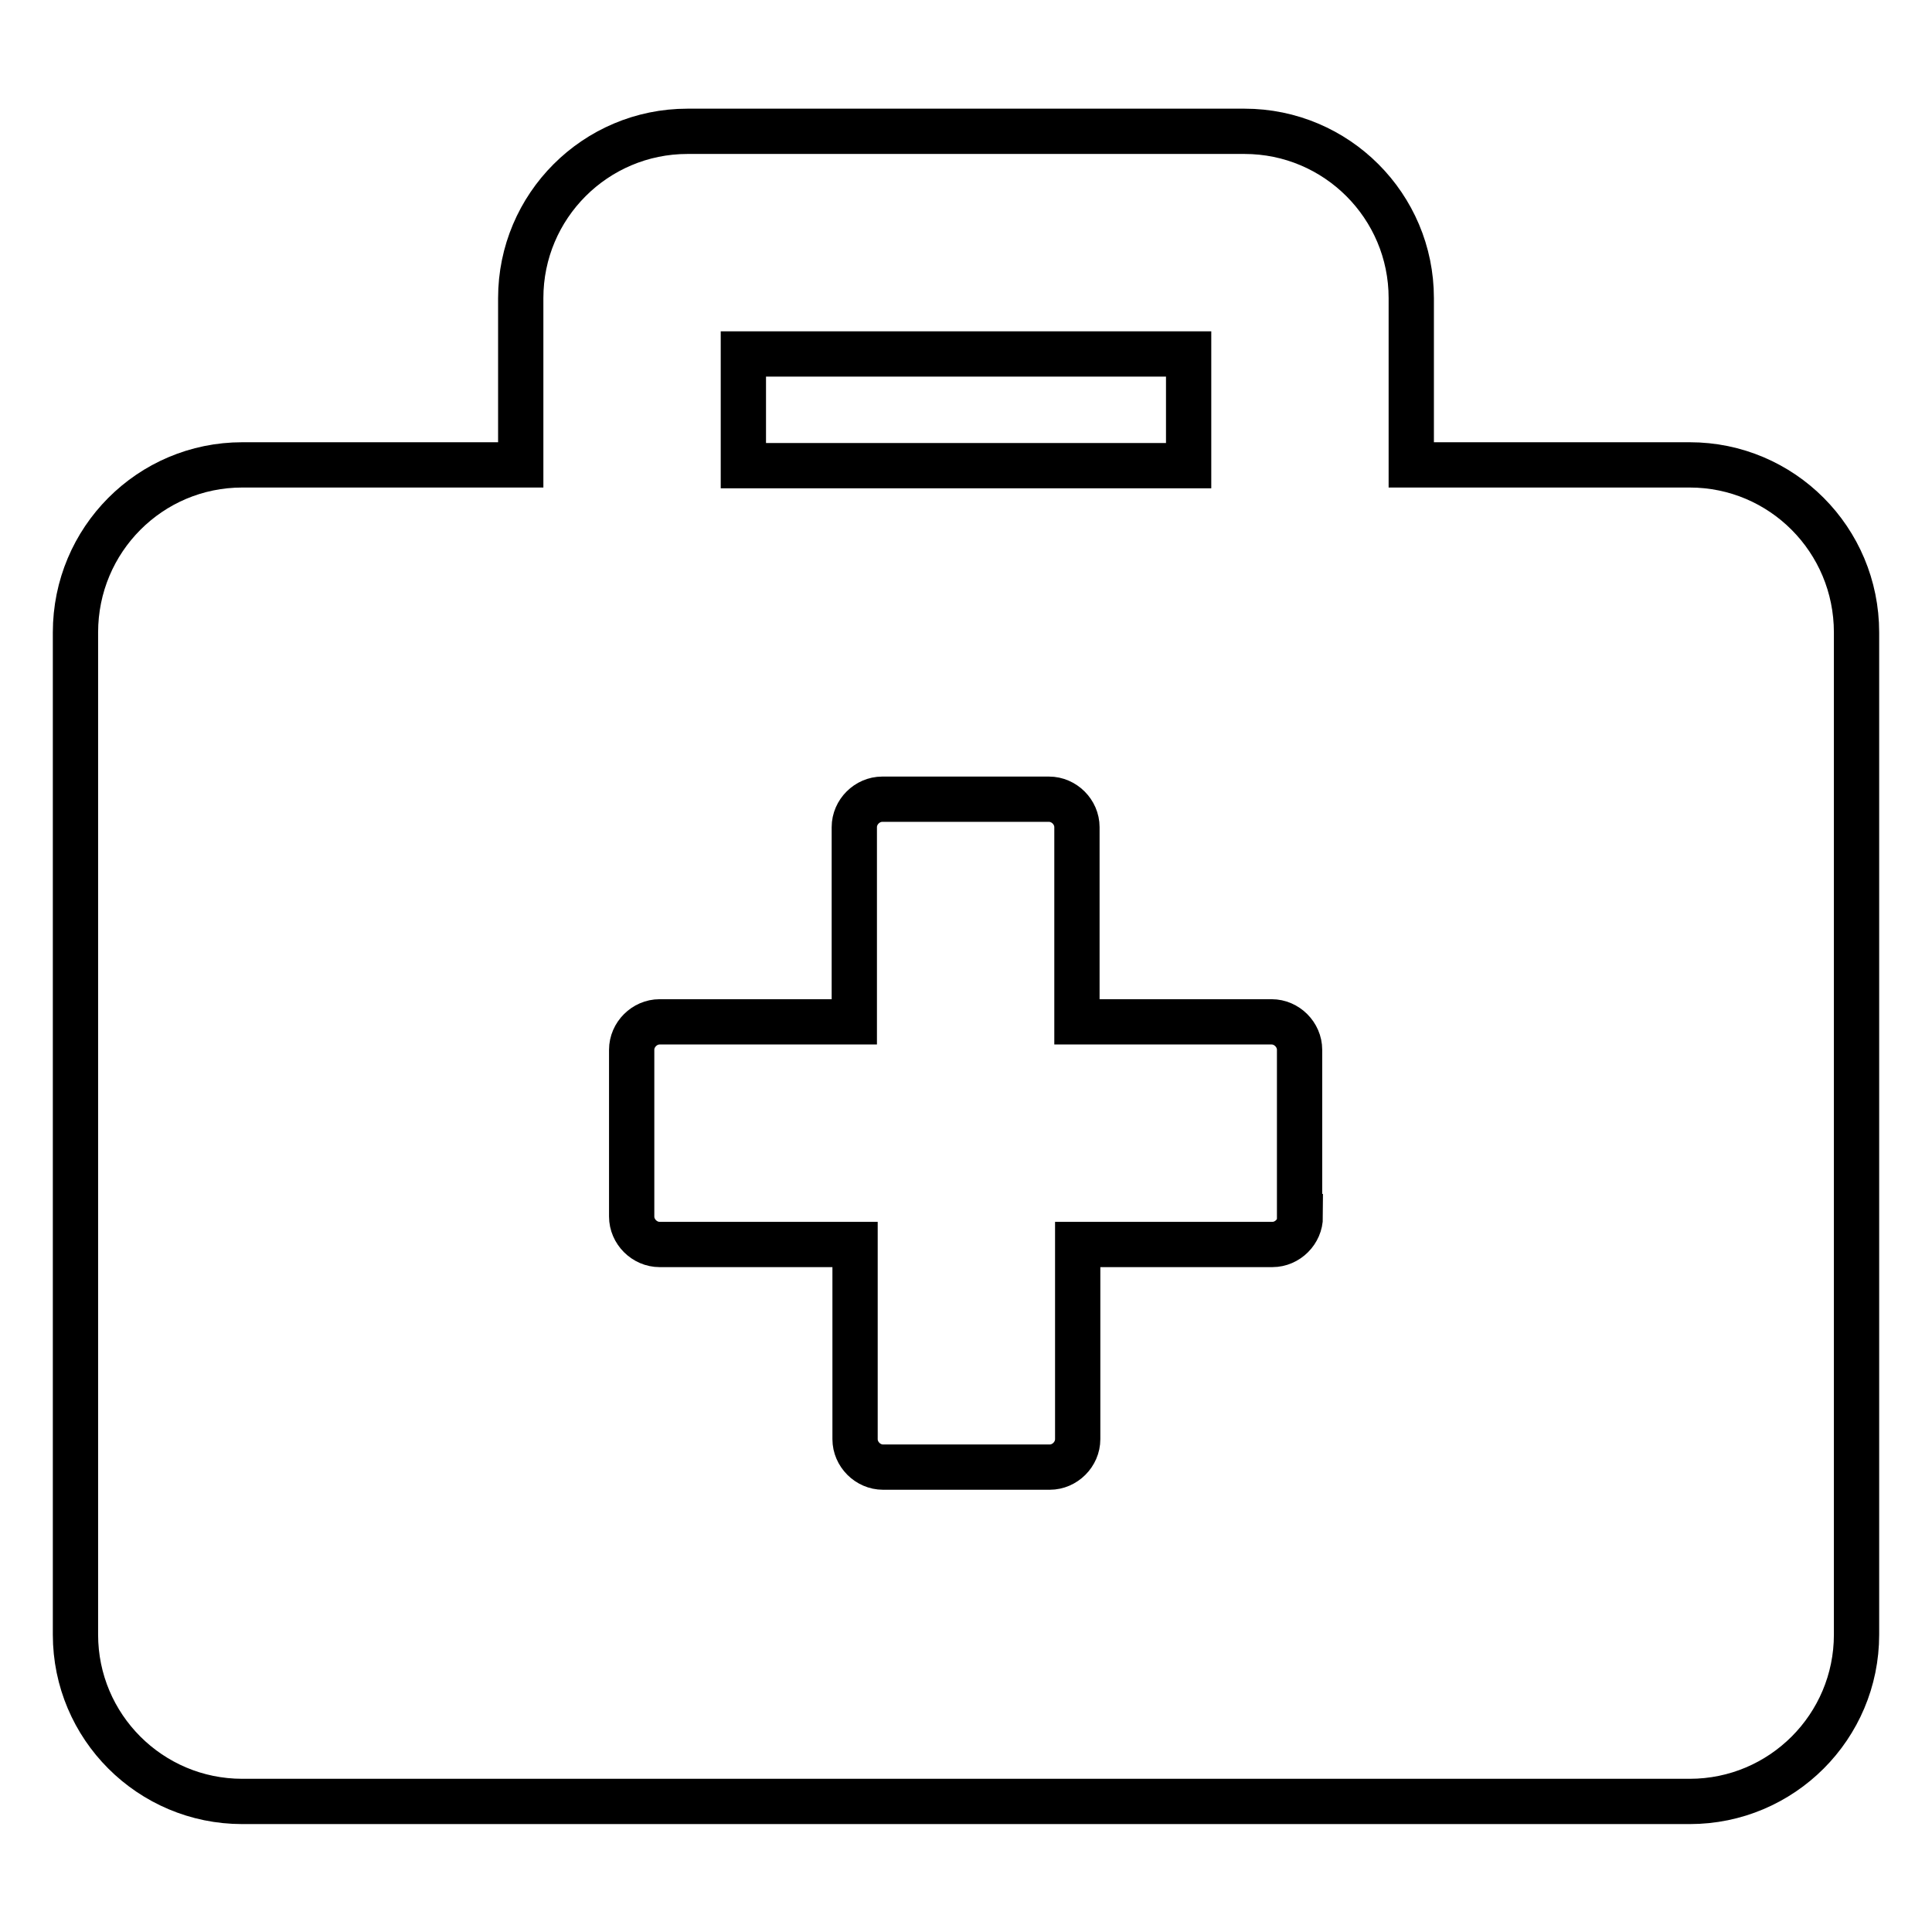 <?xml version="1.0" encoding="utf-8"?>
<!-- Svg Vector Icons : http://www.onlinewebfonts.com/icon -->
<!DOCTYPE svg PUBLIC "-//W3C//DTD SVG 1.1//EN" "http://www.w3.org/Graphics/SVG/1.1/DTD/svg11.dtd">
<svg version="1.1" xmlns="http://www.w3.org/2000/svg" xmlns:xlink="http://www.w3.org/1999/xlink" x="0px" y="0px" viewBox="0 0 256 256" enable-background="new 0 0 256 256" xml:space="preserve">
<g> <path stroke-width="6" fill-opacity="0" stroke="#000000"  d="M223.9,61.6H187V39.5c0-12.2-9.9-22.1-22.1-22.1H91.1C78.9,17.4,69,27.3,69,39.5v22.1H32.1 C19.9,61.6,10,71.5,10,83.8v132.8c0,12.2,9.9,22.1,22.1,22.1h191.8c12.2,0,22.1-9.9,22.1-22.1V83.8C246,71.5,236.1,61.6,223.9,61.6 z M98.5,46.9h59v14.8h-59V46.9z M172.3,161.2c0,2-1.7,3.7-3.7,3.7h-25.8v25.8c0,2-1.7,3.7-3.7,3.7h-22.1c-2,0-3.7-1.7-3.7-3.7 v-25.8H87.4c-2,0-3.7-1.7-3.7-3.7v-22.1c0-2,1.7-3.7,3.7-3.7h25.8v-25.8c0-2,1.7-3.7,3.7-3.7h22.1c2,0,3.7,1.7,3.7,3.7v25.8h25.8 c2,0,3.7,1.7,3.7,3.7V161.2z"/></g>
</svg>